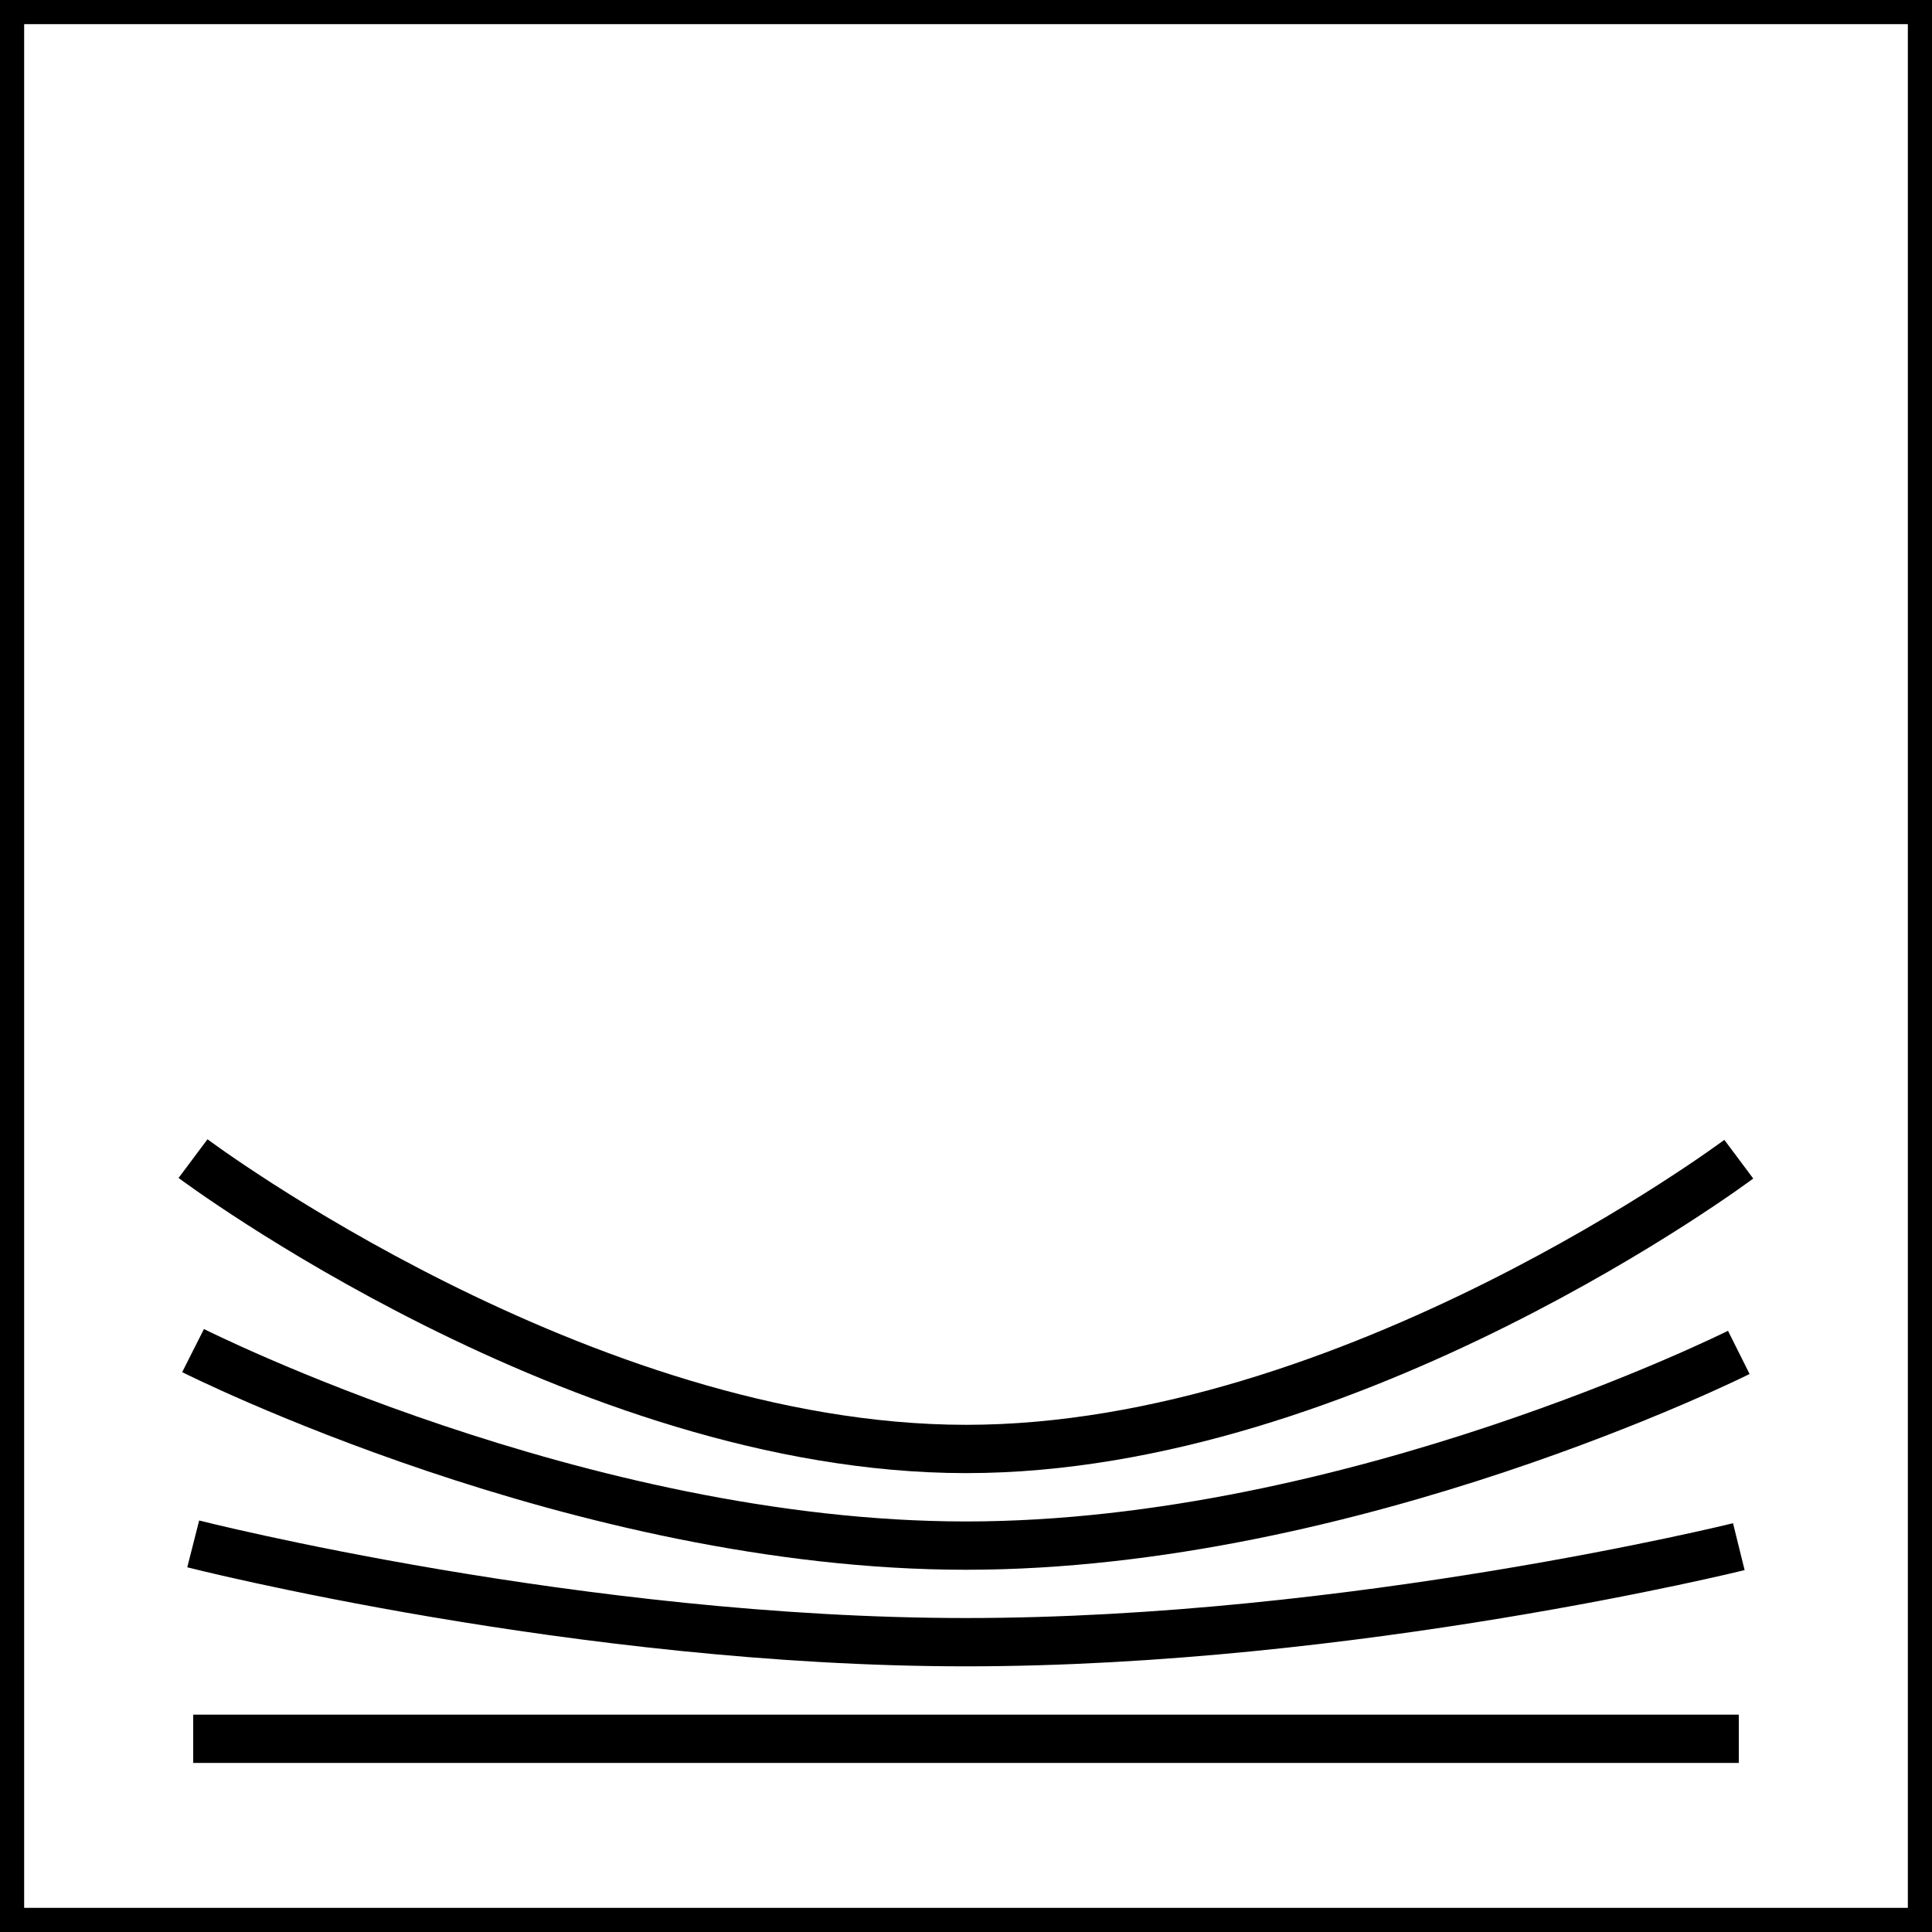 <?xml version="1.0" encoding="UTF-8" standalone="no"?>
<!-- Created with Inkscape (http://www.inkscape.org/) -->

<svg
   width="200"
   height="200"
   viewBox="0 0 52.917 52.917"
   version="1.1"
   id="svg1"
   xmlns="http://www.w3.org/2000/svg"
   xmlns:svg="http://www.w3.org/2000/svg">
  <rect x="0" y="0" width="52.917" height="52.917" fill="#808080" stroke="none"/>
  <defs
     id="defs1" />
  <g
     id="layer1">
    <rect
       style="fill:#ffffff;stroke:#000000;stroke-width:1.323;stroke-dasharray:none"
       id="rect7"
       width="54.035"
       height="54.24"
       x="-0.661"
       y="-0.661" />
    <path
       style="fill:none;stroke:#000000;stroke-width:1.323;stroke-dasharray:none"
       d="M 0,0 V 52.917 H 52.917 V 0 Z"
       id="path1" />
    <path
       style="fill:none;stroke:#000000;stroke-width:1.323;stroke-dasharray:none"
       d="M 5.292,47.625 H 47.625"
       id="path2" />
    <path
       style="fill:none;stroke:#000000;stroke-width:1.323;stroke-dasharray:none"
       d="m 5.292,42.287 c 0,0 10.583,2.692 21.167,2.692 10.583,0 21.167,-2.616 21.167,-2.616"
       id="path5" />
    <path
       style="fill:none;stroke:#000000;stroke-width:1.323;stroke-dasharray:none"
       d="m 5.288,36.992 c 0,0 10.587,5.342 21.17,5.342 10.583,0 21.167,-5.292 21.167,-5.292"
       id="path6" />
    <path
       style="fill:none;stroke:#000000;stroke-width:1.323;stroke-dasharray:none"
       d="m 5.287,31.734 c 0,0 10.623,7.95 21.171,7.953 C 37.003,39.691 47.625,31.75 47.625,31.75"
       id="path7" />
  </g>
</svg>
